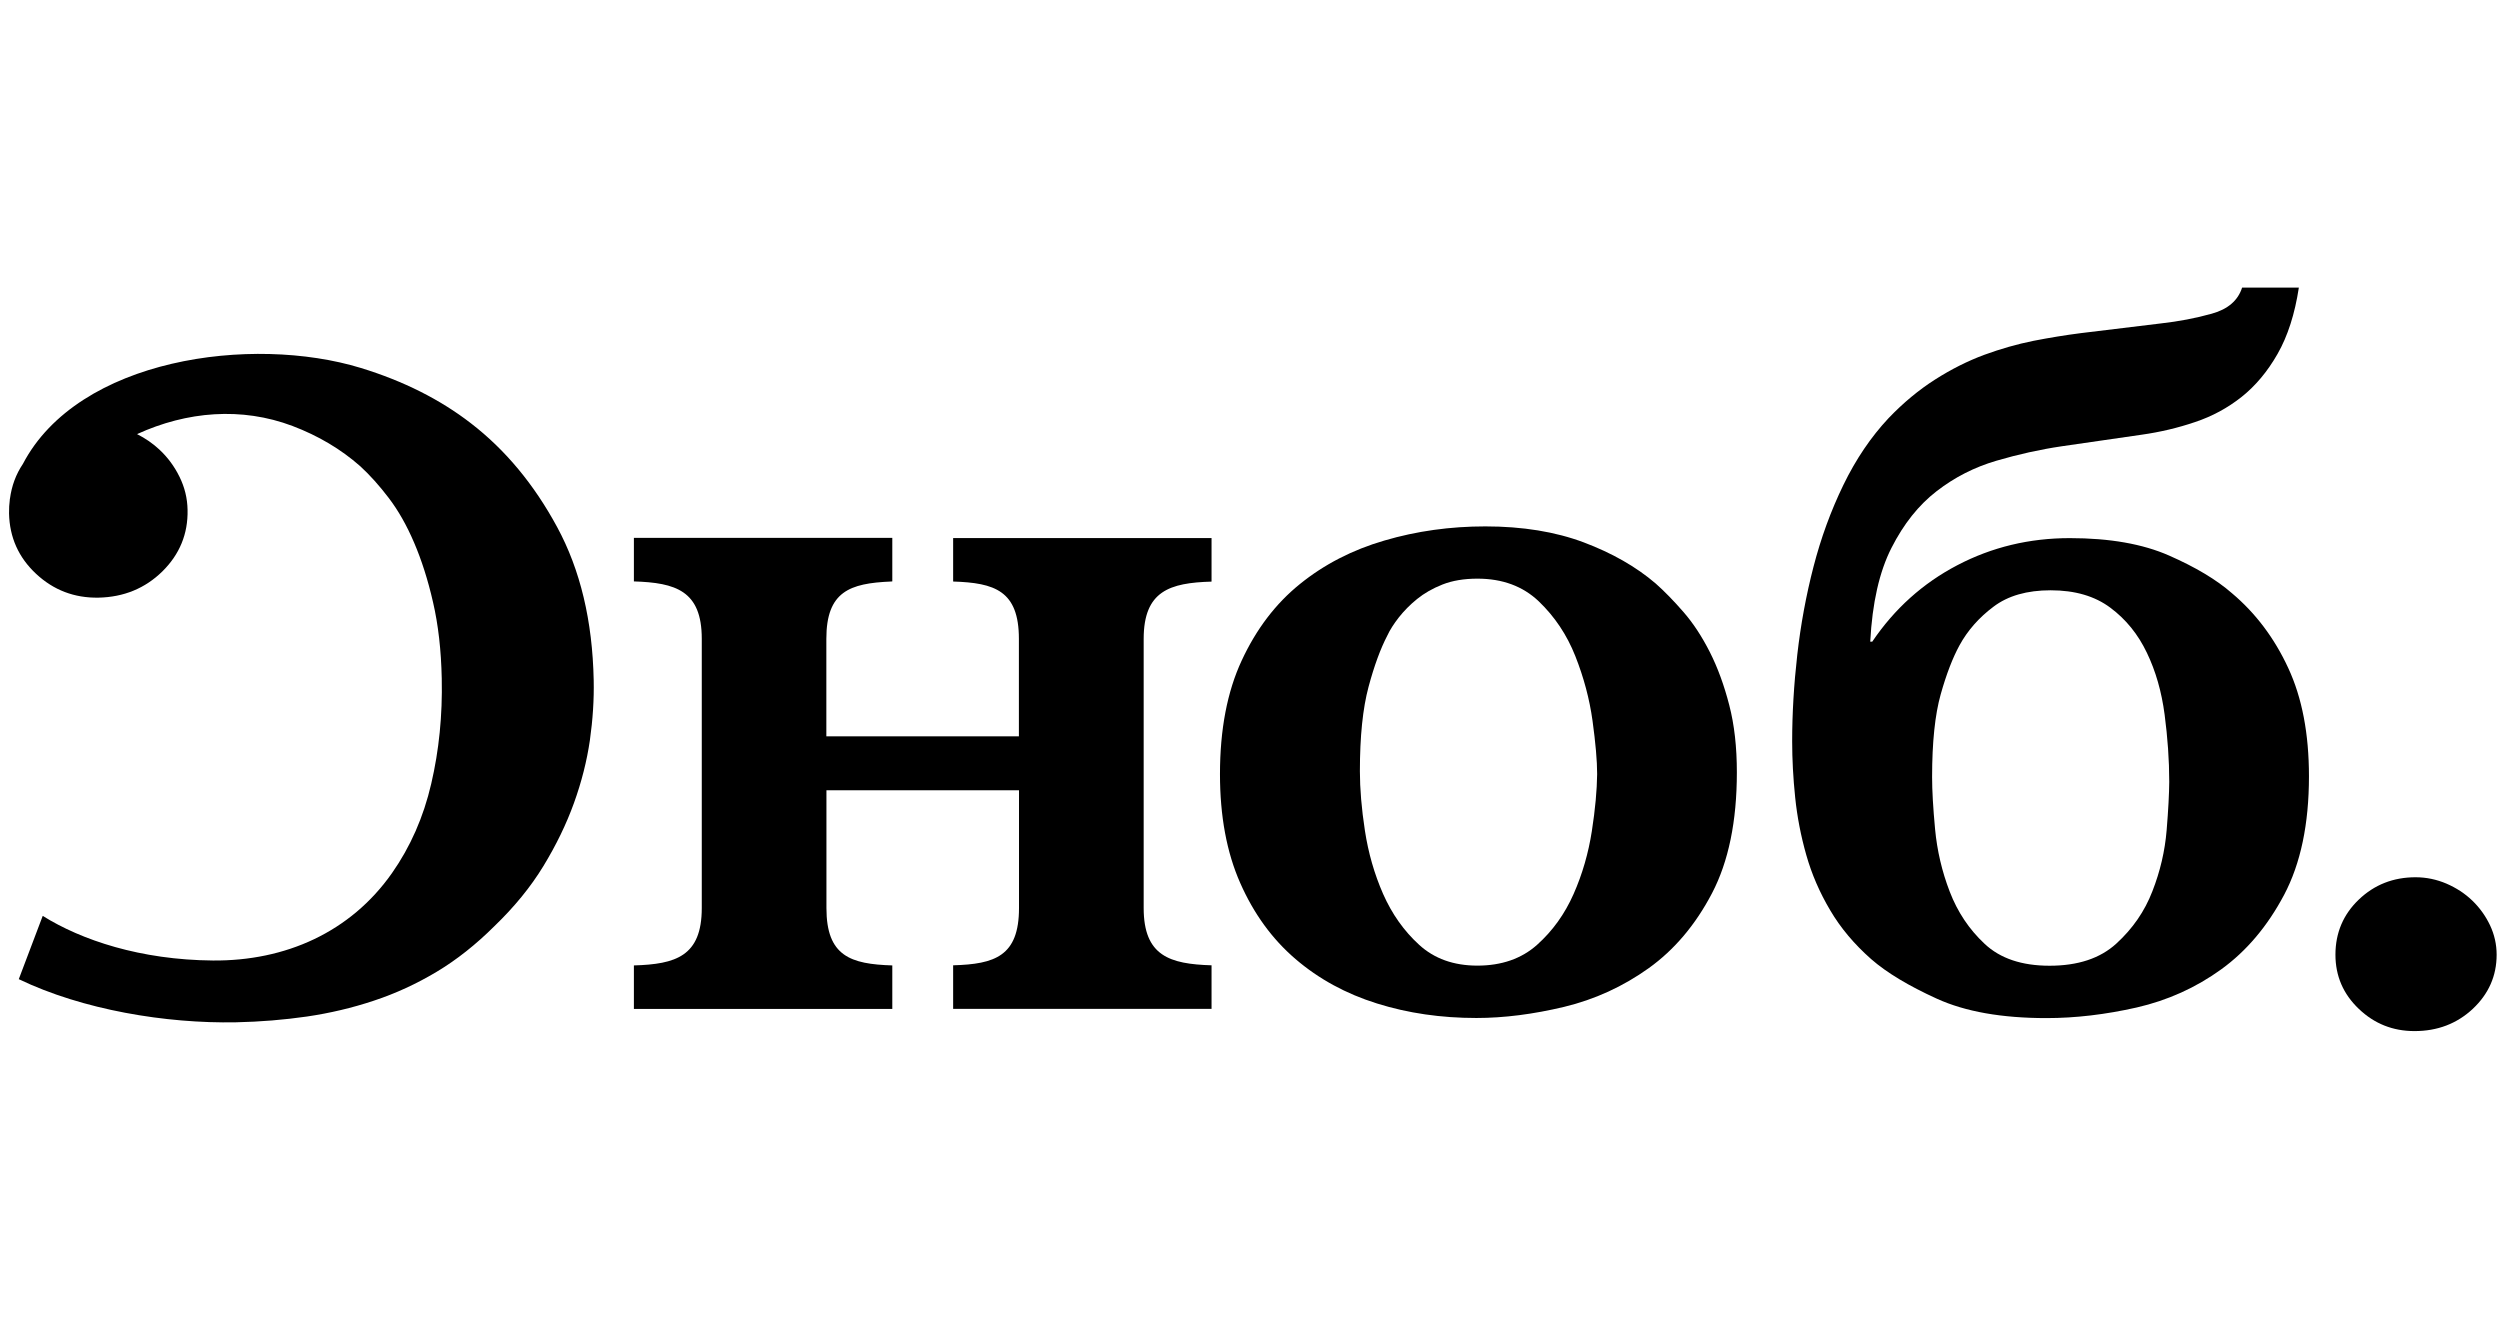 <?xml version="1.0" encoding="UTF-8"?> <svg xmlns="http://www.w3.org/2000/svg" width="113" height="60" viewBox="0 0 113 60" fill="none"><path d="M21.286 19.133C19.89 18.053 18.228 17.219 16.311 16.632C11.386 15.126 3.535 16.188 1.034 20.971C0.717 21.442 0.527 21.966 0.45 22.54C0.45 22.549 0.445 22.558 0.441 22.567L0.445 22.571C0.418 22.777 0.405 22.988 0.409 23.208C0.432 24.288 0.839 25.198 1.632 25.938C2.425 26.677 3.363 27.031 4.446 27.014C5.596 26.991 6.561 26.592 7.341 25.826C8.12 25.055 8.501 24.131 8.478 23.047C8.469 22.522 8.347 22.024 8.115 21.554C7.884 21.083 7.581 20.671 7.2 20.317C6.901 20.039 6.566 19.81 6.195 19.622C8.446 18.591 10.92 18.385 13.221 19.254C14.39 19.698 15.41 20.303 16.284 21.074C16.719 21.473 17.149 21.953 17.575 22.513C18.001 23.073 18.382 23.741 18.717 24.526C19.052 25.306 19.342 26.207 19.573 27.22C19.809 28.237 19.94 29.385 19.967 30.667C20.003 32.33 19.845 33.912 19.492 35.423C19.143 36.933 18.549 38.278 17.72 39.461C15.84 42.142 12.895 43.442 9.624 43.415C6.353 43.388 3.685 42.496 1.931 41.398L0.849 44.258C3.734 45.647 7.508 46.27 10.671 46.208C11.767 46.185 12.836 46.096 13.869 45.948C14.907 45.795 15.917 45.558 16.9 45.23C17.888 44.903 18.83 44.468 19.736 43.926C20.642 43.384 21.512 42.693 22.35 41.86C23.247 40.995 23.986 40.093 24.561 39.148C25.137 38.202 25.599 37.252 25.943 36.297C26.287 35.342 26.527 34.396 26.663 33.459C26.795 32.523 26.854 31.617 26.835 30.743C26.781 28.062 26.229 25.754 25.182 23.822C24.135 21.886 22.835 20.326 21.286 19.133Z" fill="black"></path><path d="M43.078 26.285C44.962 26.343 46.054 26.702 46.054 28.876V30.198V33.282H42.987H41.995H41.41H40.418H37.351V31.861V31.789V28.876C37.351 26.729 38.416 26.366 40.26 26.285L40.332 26.28V24.312H28.652V26.28C30.537 26.339 31.72 26.697 31.72 28.871V30.046V30.064V41.046C31.72 43.224 30.537 43.583 28.652 43.637V45.605H40.332V43.637C38.447 43.578 37.355 43.22 37.355 41.046V38.585V35.721H46.059V36.639V39.262V41.041C46.059 43.22 44.967 43.578 43.082 43.632V45.6H54.762V43.632C52.877 43.574 51.694 43.215 51.694 41.041V37.814V31.014V28.88C51.694 26.706 52.877 26.343 54.762 26.289V24.322H43.082V26.285H43.078Z" fill="black"></path><path d="M77.288 29.481C76.934 28.782 76.54 28.177 76.096 27.666C75.652 27.155 75.231 26.724 74.837 26.375C73.953 25.617 72.866 24.999 71.584 24.515C70.302 24.035 68.82 23.793 67.139 23.793C65.554 23.793 64.031 24.004 62.582 24.43C61.132 24.851 59.854 25.51 58.758 26.397C57.657 27.285 56.783 28.437 56.126 29.853C55.469 31.265 55.143 32.978 55.143 34.99C55.143 36.886 55.446 38.527 56.058 39.912C56.669 41.297 57.498 42.44 58.554 43.346C59.61 44.251 60.837 44.919 62.242 45.358C63.646 45.798 65.141 46.013 66.732 46.013C67.982 46.013 69.305 45.843 70.696 45.511C72.087 45.175 73.36 44.592 74.52 43.763C75.679 42.933 76.635 41.804 77.383 40.374C78.13 38.944 78.506 37.124 78.506 34.91C78.506 33.771 78.393 32.758 78.162 31.87C77.931 30.974 77.641 30.181 77.288 29.481ZM71.951 37.568C71.797 38.558 71.525 39.509 71.126 40.41C70.728 41.311 70.179 42.077 69.477 42.705C68.775 43.332 67.873 43.646 66.777 43.646C65.708 43.646 64.829 43.332 64.145 42.705C63.456 42.077 62.917 41.311 62.518 40.41C62.12 39.504 61.848 38.549 61.694 37.545C61.54 36.541 61.467 35.645 61.467 34.856C61.467 33.282 61.599 32.014 61.857 31.05C62.115 30.086 62.401 29.315 62.704 28.733C62.826 28.468 63.003 28.195 63.23 27.903C63.461 27.612 63.732 27.334 64.054 27.074C64.376 26.814 64.756 26.595 65.2 26.42C65.644 26.245 66.17 26.155 66.781 26.155C67.91 26.155 68.834 26.496 69.554 27.182C70.27 27.868 70.823 28.692 71.203 29.652C71.584 30.615 71.847 31.593 71.983 32.583C72.118 33.574 72.191 34.376 72.191 34.99C72.182 35.721 72.105 36.577 71.951 37.568Z" fill="black"></path><path d="M100.886 26.815C100.184 26.201 99.237 25.636 98.045 25.112C96.854 24.587 95.359 24.323 93.555 24.323C91.725 24.323 90.031 24.731 88.472 25.547C86.914 26.362 85.632 27.514 84.626 29.003H84.535C84.626 27.254 84.947 25.838 85.496 24.762C86.044 23.682 86.723 22.83 87.534 22.203C88.345 21.575 89.242 21.118 90.234 20.826C91.227 20.535 92.21 20.316 93.188 20.172L96.808 19.648C97.633 19.531 98.435 19.343 99.214 19.078C99.993 18.818 100.695 18.437 101.321 17.94C101.946 17.442 102.49 16.797 102.947 15.994C103.405 15.192 103.726 14.192 103.908 13H101.343C101.158 13.583 100.7 13.977 99.971 14.179C99.237 14.385 98.475 14.528 97.678 14.618L94.058 15.057C93.356 15.147 92.64 15.264 91.906 15.407C91.172 15.555 90.434 15.766 89.686 16.039C88.939 16.317 88.196 16.689 87.466 17.155C86.732 17.622 86.03 18.204 85.36 18.904C84.567 19.751 83.887 20.755 83.321 21.92C82.755 23.086 82.306 24.318 81.971 25.614C81.636 26.909 81.391 28.236 81.237 29.594C81.083 30.948 81.006 32.252 81.006 33.508C81.006 34.323 81.051 35.17 81.142 36.045C81.232 36.919 81.4 37.788 81.645 38.649C81.889 39.51 82.247 40.339 82.723 41.141C83.194 41.944 83.815 42.679 84.576 43.351C85.278 43.965 86.27 44.561 87.552 45.144C88.835 45.727 90.484 46.018 92.5 46.018C93.814 46.018 95.173 45.857 96.577 45.539C97.982 45.216 99.255 44.642 100.401 43.813C101.547 42.984 102.494 41.858 103.242 40.447C103.989 39.035 104.365 37.246 104.365 35.09C104.365 33.167 104.053 31.535 103.427 30.191C102.802 28.841 101.955 27.716 100.886 26.815ZM97.932 37.528C97.855 38.461 97.642 39.38 97.288 40.285C96.94 41.191 96.396 41.975 95.662 42.647C94.928 43.32 93.922 43.651 92.64 43.651C91.39 43.651 90.411 43.324 89.709 42.665C89.007 42.011 88.481 41.222 88.128 40.303C87.774 39.384 87.557 38.443 87.466 37.483C87.376 36.52 87.331 35.735 87.331 35.121C87.331 33.548 87.462 32.302 87.72 31.383C87.978 30.464 88.264 29.729 88.567 29.173C88.934 28.5 89.446 27.918 90.103 27.425C90.76 26.927 91.621 26.681 92.69 26.681C93.791 26.681 94.688 26.945 95.39 27.47C96.093 27.994 96.641 28.671 97.039 29.505C97.438 30.334 97.705 31.266 97.841 32.302C97.977 33.337 98.05 34.35 98.05 35.341C98.045 35.865 98.009 36.596 97.932 37.528Z" fill="black"></path><path d="M112.549 41.822C112.349 41.401 112.082 41.029 111.747 40.706C111.411 40.383 111.022 40.132 110.578 39.939C110.134 39.751 109.672 39.652 109.182 39.652C108.177 39.652 107.32 39.989 106.618 40.661C105.916 41.333 105.562 42.163 105.562 43.153C105.562 44.117 105.916 44.933 106.618 45.601C107.32 46.273 108.158 46.605 109.137 46.605C110.175 46.605 111.053 46.269 111.769 45.601C112.485 44.928 112.848 44.112 112.848 43.153C112.848 42.691 112.748 42.243 112.549 41.822Z" fill="black"></path></svg> 